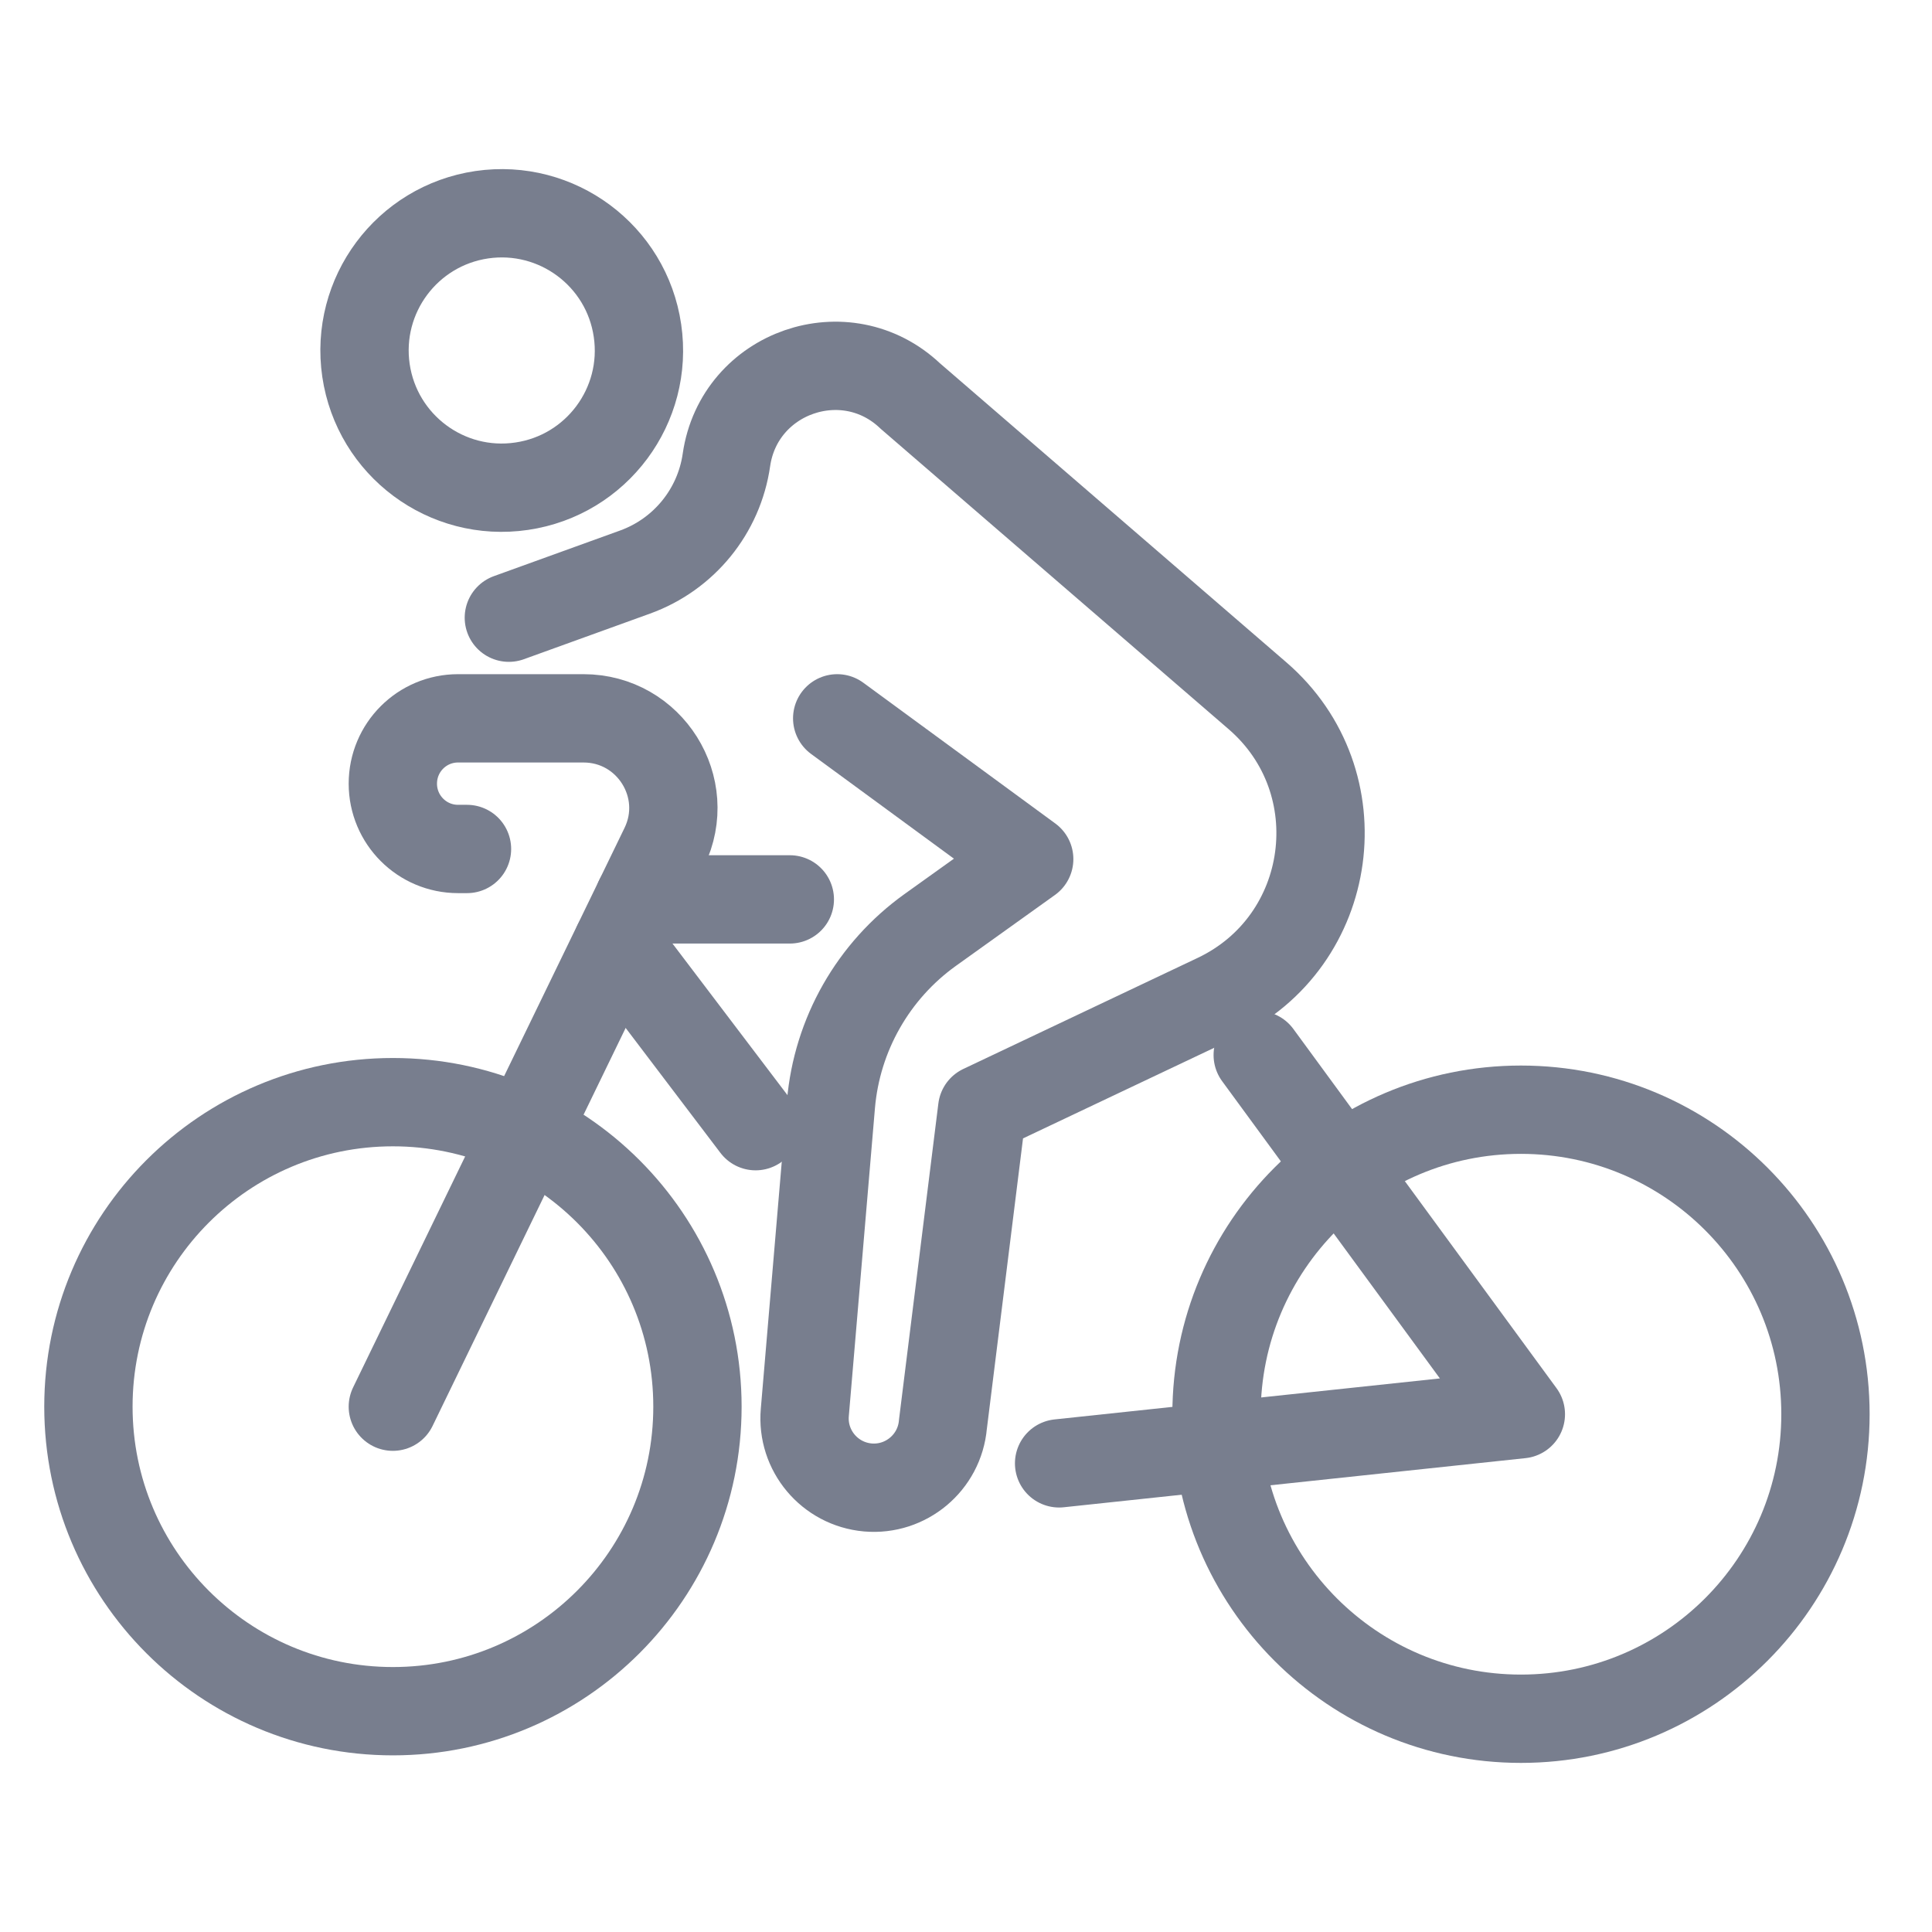 <svg width="21" height="21" viewBox="0 0 21 21" fill="none" xmlns="http://www.w3.org/2000/svg">
<g clip-path="url(#clip0_1235_119298)">
<path d="M4.271 18.6C6.099 18.6 7.581 17.118 7.581 15.29C7.581 13.462 6.099 11.98 4.271 11.98C2.443 11.98 0.961 13.462 0.961 15.29C0.961 17.118 2.443 18.6 4.271 18.6Z" stroke="#787E8E" stroke-width="0.96" stroke-linecap="round" stroke-linejoin="round"/>
<path d="M16.532 18.682C18.36 18.682 19.842 17.2 19.842 15.372C19.842 13.544 18.36 12.062 16.532 12.062C14.704 12.062 13.223 13.544 13.223 15.372C13.223 17.2 14.704 18.682 16.532 18.682Z" stroke="#787E8E" stroke-width="0.96" stroke-linecap="round" stroke-linejoin="round"/>
<path d="M11.512 15.906L16.531 15.372L14.575 12.702L13.671 11.468" stroke="#787E8E" stroke-width="0.96" stroke-linecap="round" stroke-linejoin="round"/>
<path d="M5.67 5.285C6.485 5.166 7.049 4.408 6.929 3.593C6.81 2.778 6.052 2.215 5.237 2.334C4.422 2.454 3.859 3.211 3.978 4.026C4.098 4.841 4.855 5.405 5.67 5.285Z" stroke="#787E8E" stroke-width="0.96" stroke-linecap="round" stroke-linejoin="round"/>
<path d="M5.531 6.714L6.903 6.218C7.434 6.026 7.816 5.557 7.896 4.999C8.035 4.042 9.195 3.64 9.895 4.305L13.669 7.563C14.75 8.497 14.514 10.234 13.223 10.846L10.676 12.053L10.249 15.483C10.213 15.897 9.847 16.204 9.433 16.168C9.018 16.131 8.712 15.766 8.748 15.352L9.032 12.005C9.097 11.246 9.491 10.553 10.11 10.109L11.187 9.338L9.1 7.808" stroke="#787E8E" stroke-width="0.96" stroke-linecap="round" stroke-linejoin="round"/>
<path d="M4.27 15.29L7.22 9.209C7.535 8.561 7.063 7.808 6.342 7.808H4.979C4.587 7.808 4.27 8.125 4.27 8.518C4.27 8.91 4.587 9.228 4.979 9.228H5.076" stroke="#787E8E" stroke-width="0.96" stroke-linecap="round" stroke-linejoin="round"/>
<path d="M6.945 9.776H8.585" stroke="#787E8E" stroke-width="0.96" stroke-linecap="round" stroke-linejoin="round"/>
<path d="M6.711 10.261L8.213 12.241" stroke="#787E8E" stroke-width="0.96" stroke-linecap="round" stroke-linejoin="round"/>
</g>
<defs>
<clipPath id="clip0_1235_119298">
<rect width="20.8" height="20.8" fill="white"/>
</clipPath>
</defs>
</svg>
